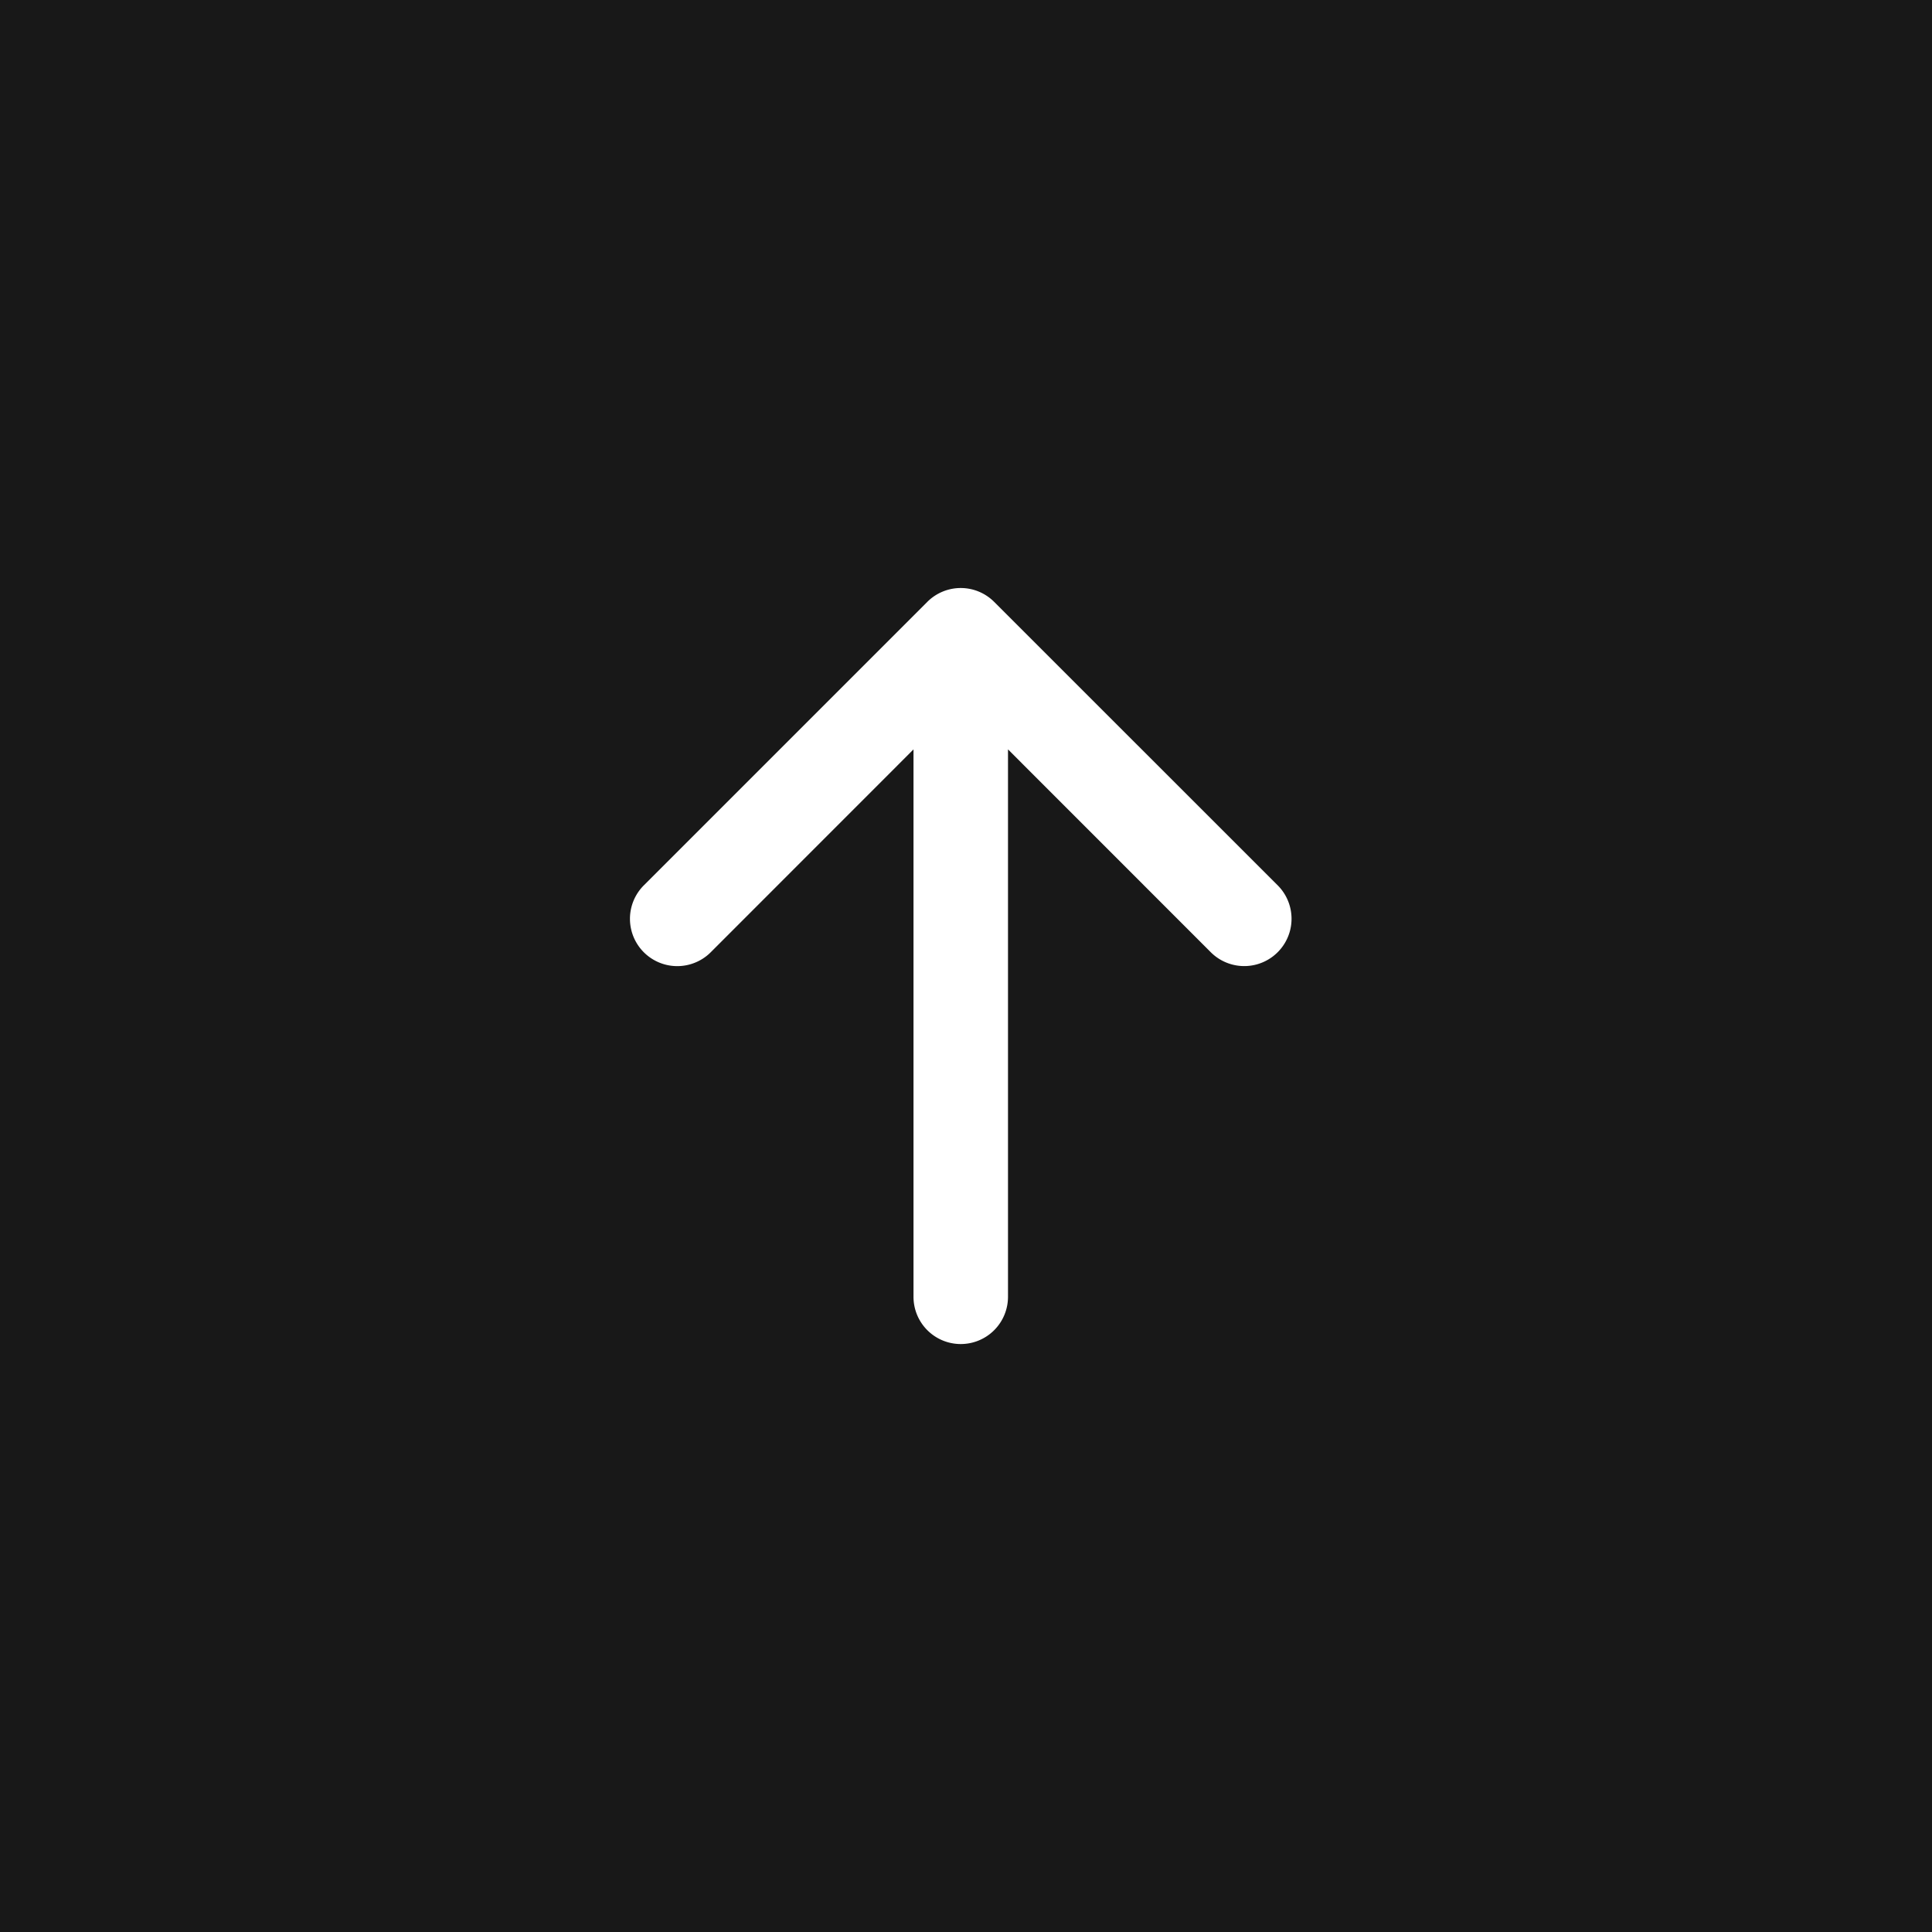 <svg xmlns="http://www.w3.org/2000/svg" width="46" height="46"><path data-name="長方形 1022" fill="#181818" d="M0 0h46v46H0z"/><path d="M22.875 32.001A1.125 1.125 0 0 0 24 30.875V17.842l4.828 4.83a1.126 1.126 0 0 0 1.593-1.593l-6.75-6.748a1.125 1.125 0 0 0-1.593 0l-6.749 6.749a1.126 1.126 0 0 0 1.593 1.593l4.828-4.83v13.032a1.125 1.125 0 0 0 1.125 1.126Z" fill="#fff" fill-rule="evenodd"/></svg>